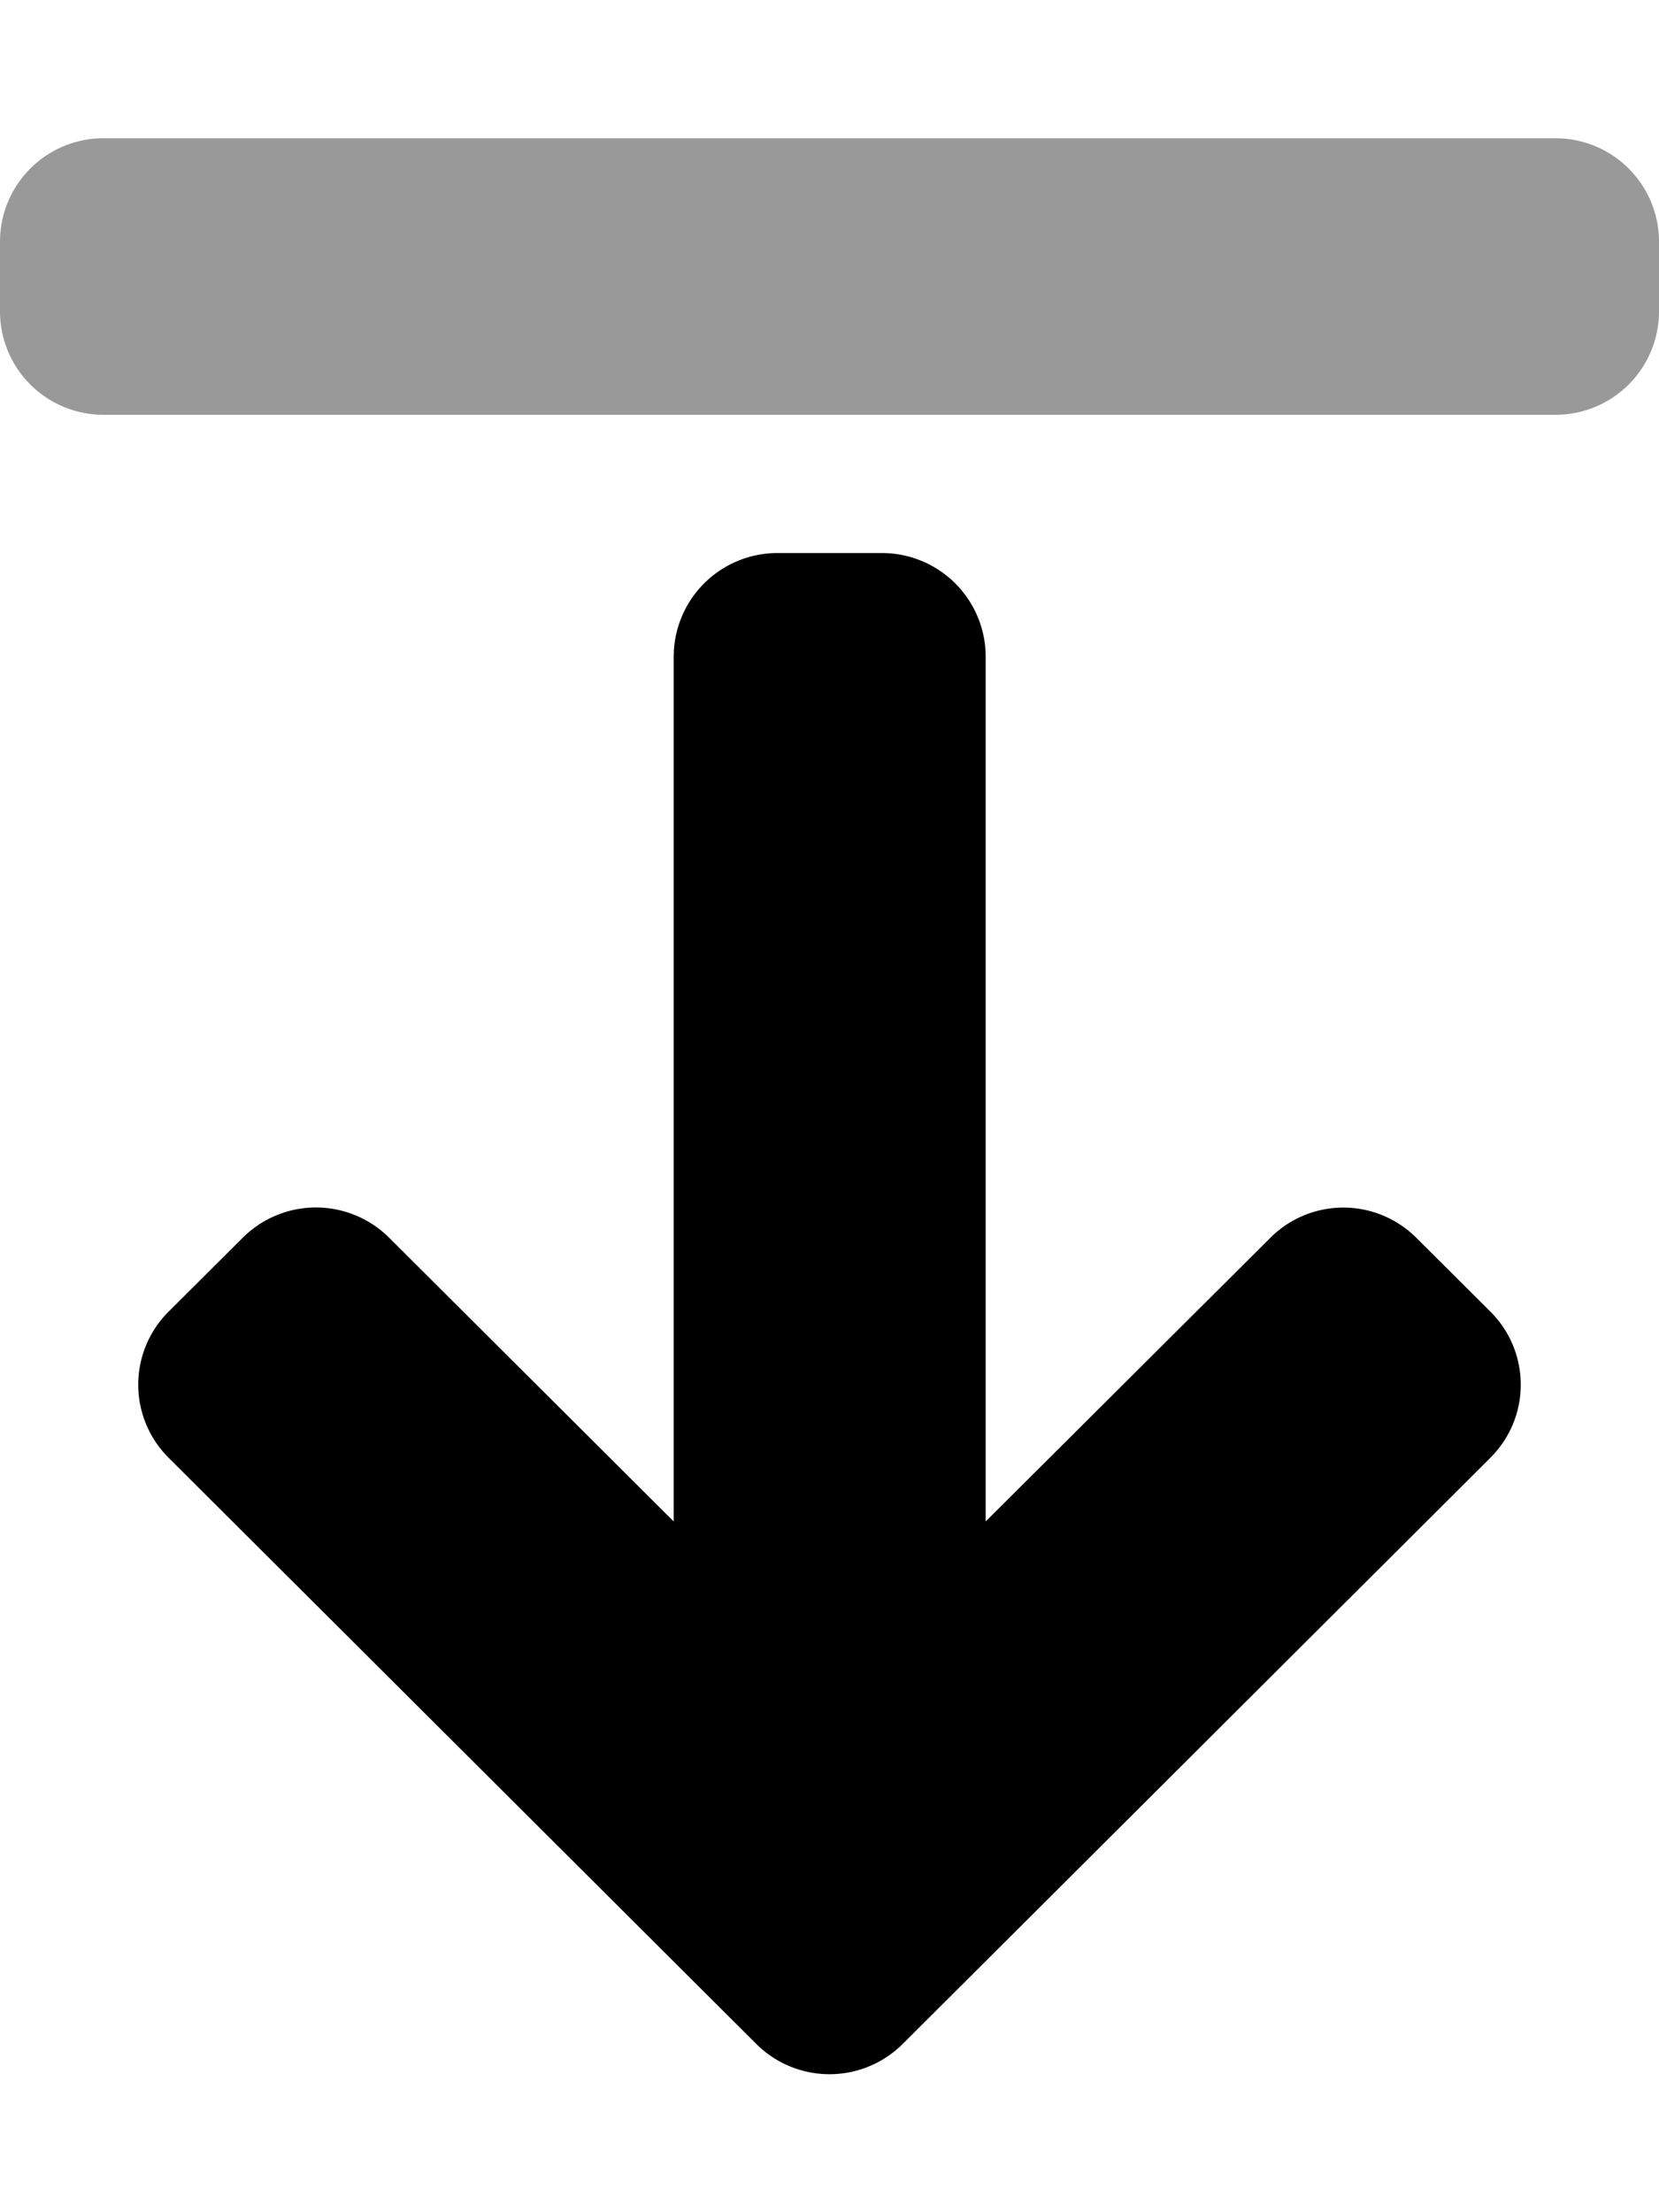 <svg xmlns="http://www.w3.org/2000/svg" viewBox="0 0 384 512"><!-- Font Awesome Pro 5.15.3 by @fontawesome - https://fontawesome.com License - https://fontawesome.com/license (Commercial License) --><defs><style>.fa-secondary{opacity:.4}</style></defs><path d="M24 32h336a23.94 23.94 0 0 1 24 24v16a23.94 23.94 0 0 1-24 24H24A23.94 23.94 0 0 1 0 72V56a23.94 23.94 0 0 1 24-24z" class="fa-secondary"/><path d="M327.87 286.52l17.06 17a23.86 23.86 0 0 1 0 33.91L209 473a24 24 0 0 1-34 0L39.07 337.43a23.86 23.86 0 0 1 0-33.91l17.06-17a24 24 0 0 1 34 0l65.81 65.61V152A24 24 0 0 1 180 128h24.08a24 24 0 0 1 24.07 24v200.13L294 286.52a23.9 23.9 0 0 1 33.87 0z" class="fa-primary"/></svg>